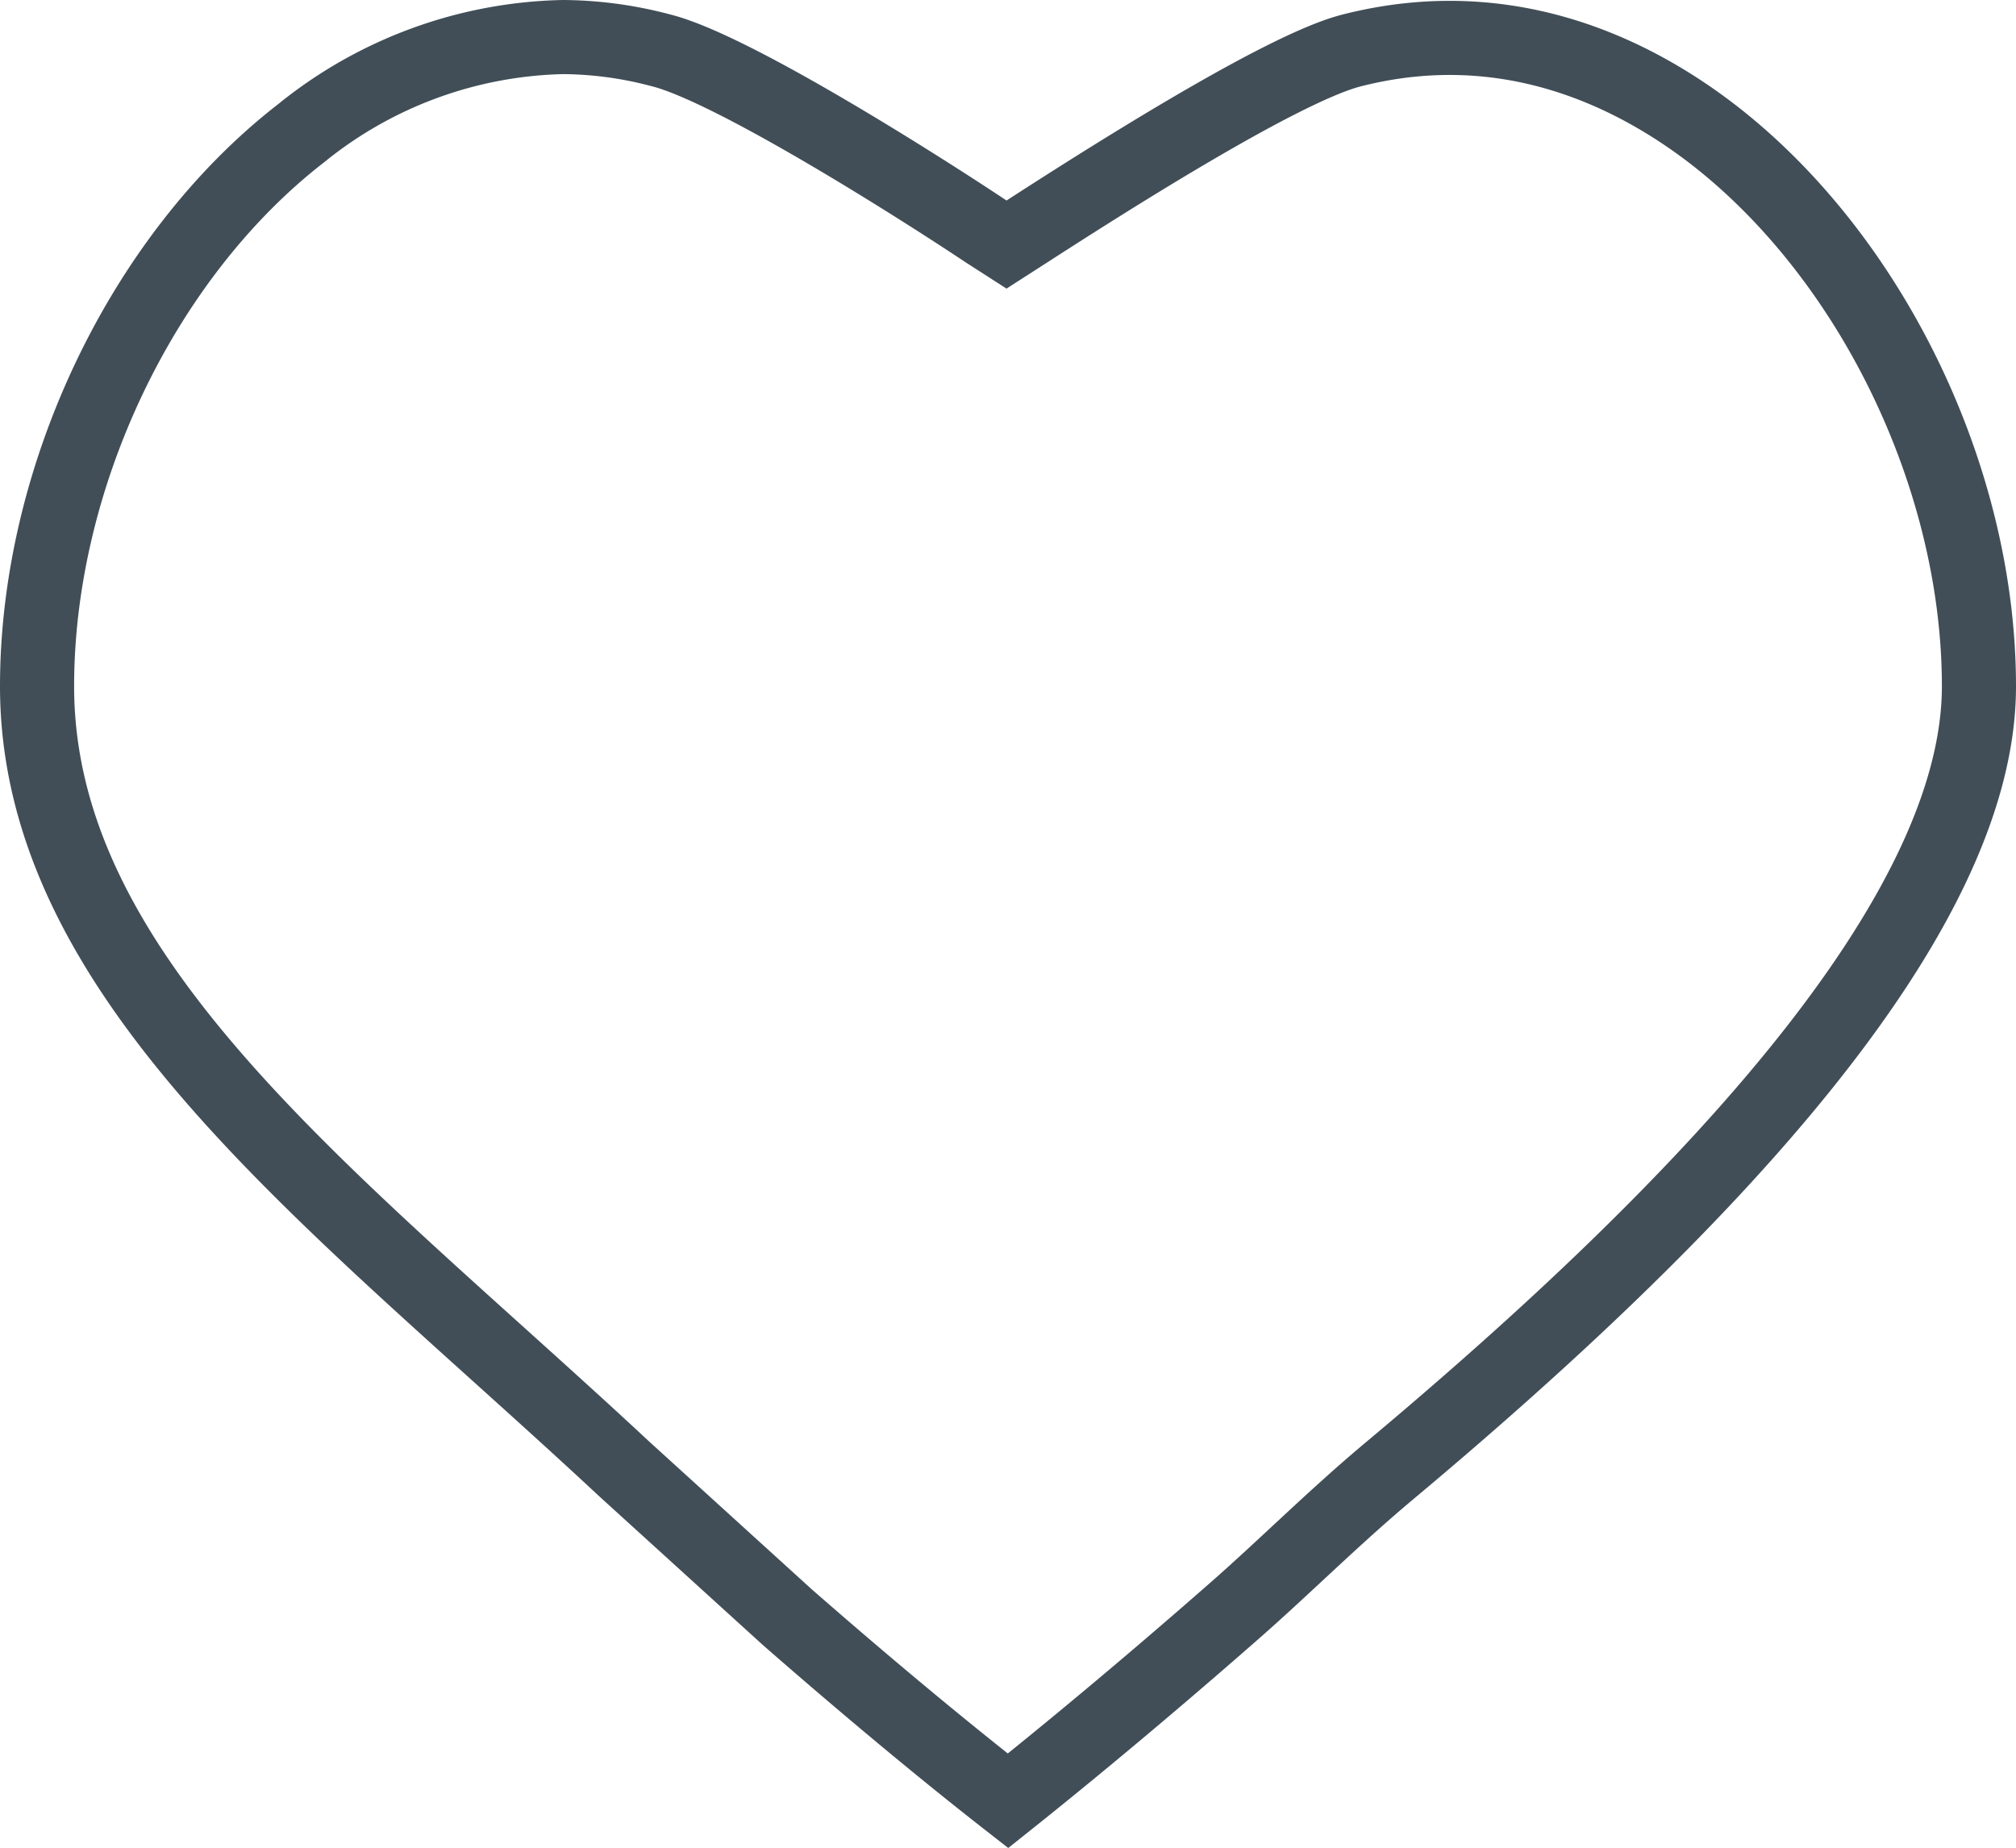 <?xml version="1.0" encoding="UTF-8" standalone="no"?>
<svg
   xmlns:dc="http://purl.org/dc/elements/1.1/"
   xmlns:cc="http://creativecommons.org/ns#"
   xmlns:rdf="http://www.w3.org/1999/02/22-rdf-syntax-ns#"
   xmlns:svg="http://www.w3.org/2000/svg"
   xmlns="http://www.w3.org/2000/svg"
   xmlns:sodipodi="http://sodipodi.sourceforge.net/DTD/sodipodi-0.dtd"
   xmlns:inkscape="http://www.inkscape.org/namespaces/inkscape"
   viewBox="0 0 136 124.68"
   version="1.1"
   id="svg12"
   sodipodi:docname="heart.svg"
   inkscape:version="0.92.5 (2060ec1f9f, 2020-04-08)">
  <sodipodi:namedview
     pagecolor="#ffffff"
     bordercolor="#666666"
     borderopacity="1"
     objecttolerance="10"
     gridtolerance="10"
     guidetolerance="10"
     inkscape:pageopacity="0"
     inkscape:pageshadow="2"
     inkscape:window-width="1848"
     inkscape:window-height="1136"
     id="namedview14"
     showgrid="false"
     inkscape:zoom="1.8928457"
     inkscape:cx="68"
     inkscape:cy="62.34"
     inkscape:window-x="1752"
     inkscape:window-y="27"
     inkscape:window-maximized="1"
     inkscape:current-layer="svg12" />
  <defs
     id="defs4">
    <style
       id="style2">.cls-1{fill:none;stroke:#2f3975;stroke-miterlimit:10;stroke-width:5px;}</style>
  </defs>
  <g
     id="Warstwa_2"
     data-name="Warstwa 2"
     style="fill:none;fill-opacity:1;stroke:#414e57;stroke-opacity:1">
    <g
       id="Warstwa_1-2"
       data-name="Warstwa 1"
       style="fill:none;fill-opacity:1;stroke:#414e57;stroke-opacity:1">
      <g
         id="Warstwa_2-2"
         data-name="Warstwa 2"
         style="fill:none;fill-opacity:1;stroke:#414e57;stroke-opacity:1">
        <g
           id="Warstwa_1-2-2"
           data-name="Warstwa 1-2"
           style="fill:none;fill-opacity:1;stroke:#414e57;stroke-opacity:1">
          <path
             class="cls-1"
             d="M115.6,9.1C110.3,5,101.8.7,91.2,3.4c-4.8,1.2-17.4,9.3-21.9,12.2l-1.4.9-1.4-.9c-4.5-3-17.1-11-21.9-12.2A26.25,26.25,0,0,0,38,2.5,29,29,0,0,0,20.3,9C9.6,17.3,2.5,32.2,2.5,46.3c0,20,20.3,34.8,39.6,52.8h0l11,10c5.6,4.9,10.8,9.2,14.9,12.4,4.14-3.3,9.44-7.7,15.23-12.78,3.36-2.94,6.71-6.3,10.43-9.42,21.1-17.65,39.84-37.3,39.84-53C133.5,32.3,126.3,17.4,115.6,9.1Z"
             id="path6"
             style="fill:none;fill-opacity:1;stroke:#414e57;stroke-opacity:1" />
        </g>
      </g>
    </g>
  </g>
</svg>
